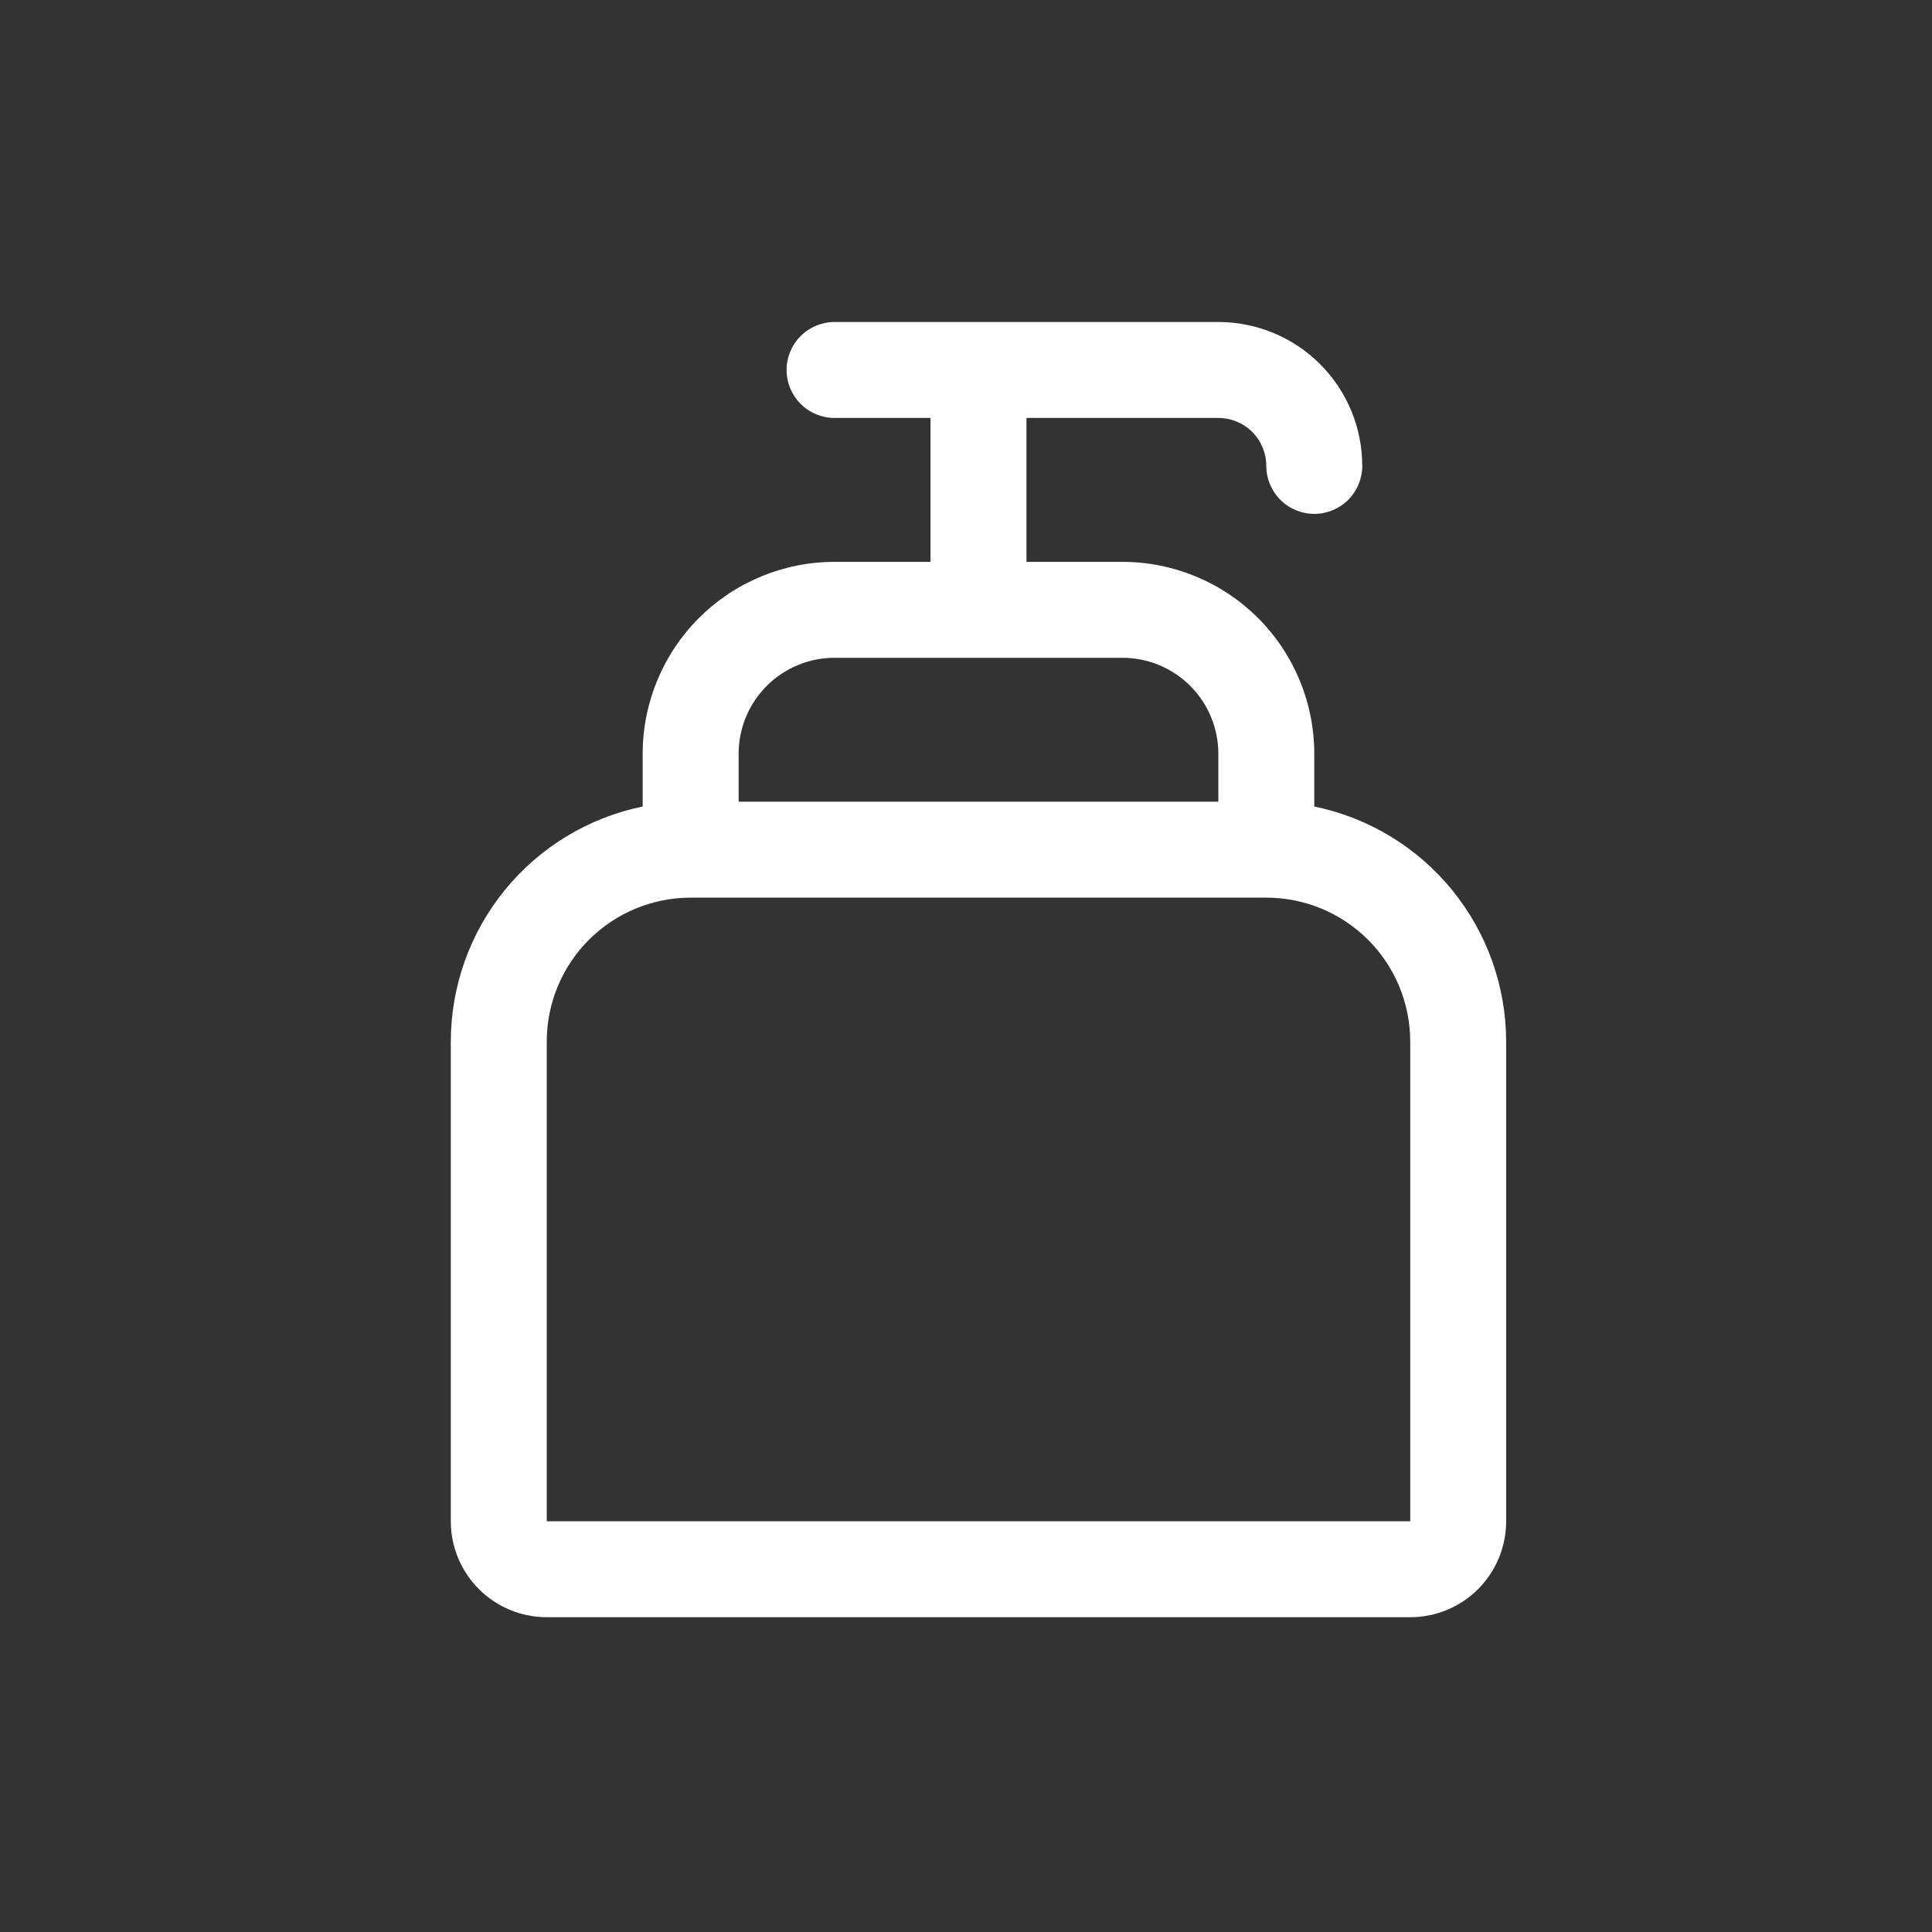 <svg width="60" height="60" viewBox="0 0 60 60" fill="none" xmlns="http://www.w3.org/2000/svg">
<rect x="0" y="0" width="60" height="60" fill="#333333" stroke="none"/>
<path d="M40.816 25.047V23.408C40.816 21.828 40.188 20.312 39.071 19.194C37.953 18.077 36.438 17.449 34.857 17.449H31.878V12.98H37.837C38.232 12.98 38.611 13.136 38.89 13.416C39.169 13.695 39.326 14.074 39.326 14.469C39.326 14.864 39.483 15.243 39.763 15.523C40.042 15.802 40.421 15.959 40.816 15.959C41.211 15.959 41.59 15.802 41.87 15.523C42.149 15.243 42.306 14.864 42.306 14.469C42.306 13.284 41.835 12.147 40.997 11.309C40.159 10.471 39.022 10 37.837 10H25.918C25.523 10 25.144 10.157 24.865 10.436C24.585 10.716 24.428 11.095 24.428 11.49C24.428 11.885 24.585 12.264 24.865 12.543C25.144 12.823 25.523 12.98 25.918 12.98H28.898V17.449H25.918C24.338 17.449 22.822 18.077 21.705 19.194C20.587 20.312 19.959 21.828 19.959 23.408V25.047C18.278 25.392 16.767 26.307 15.681 27.637C14.596 28.967 14.002 30.63 14 32.347V47.245C14 48.035 14.314 48.793 14.873 49.352C15.431 49.91 16.189 50.224 16.98 50.224H43.796C44.586 50.224 45.344 49.91 45.903 49.352C46.461 48.793 46.775 48.035 46.775 47.245V32.347C46.773 30.63 46.179 28.967 45.094 27.637C44.008 26.307 42.498 25.392 40.816 25.047ZM25.918 20.428H34.857C35.647 20.428 36.405 20.742 36.964 21.301C37.523 21.86 37.837 22.618 37.837 23.408V24.898H22.939V23.408C22.939 22.618 23.253 21.86 23.811 21.301C24.37 20.742 25.128 20.428 25.918 20.428ZM43.796 47.245H16.98V32.347C16.98 31.161 17.451 30.025 18.289 29.186C19.127 28.348 20.264 27.877 21.449 27.877H39.326C40.512 27.877 41.648 28.348 42.487 29.186C43.325 30.025 43.796 31.161 43.796 32.347V47.245Z" fill="white"/>
</svg>
